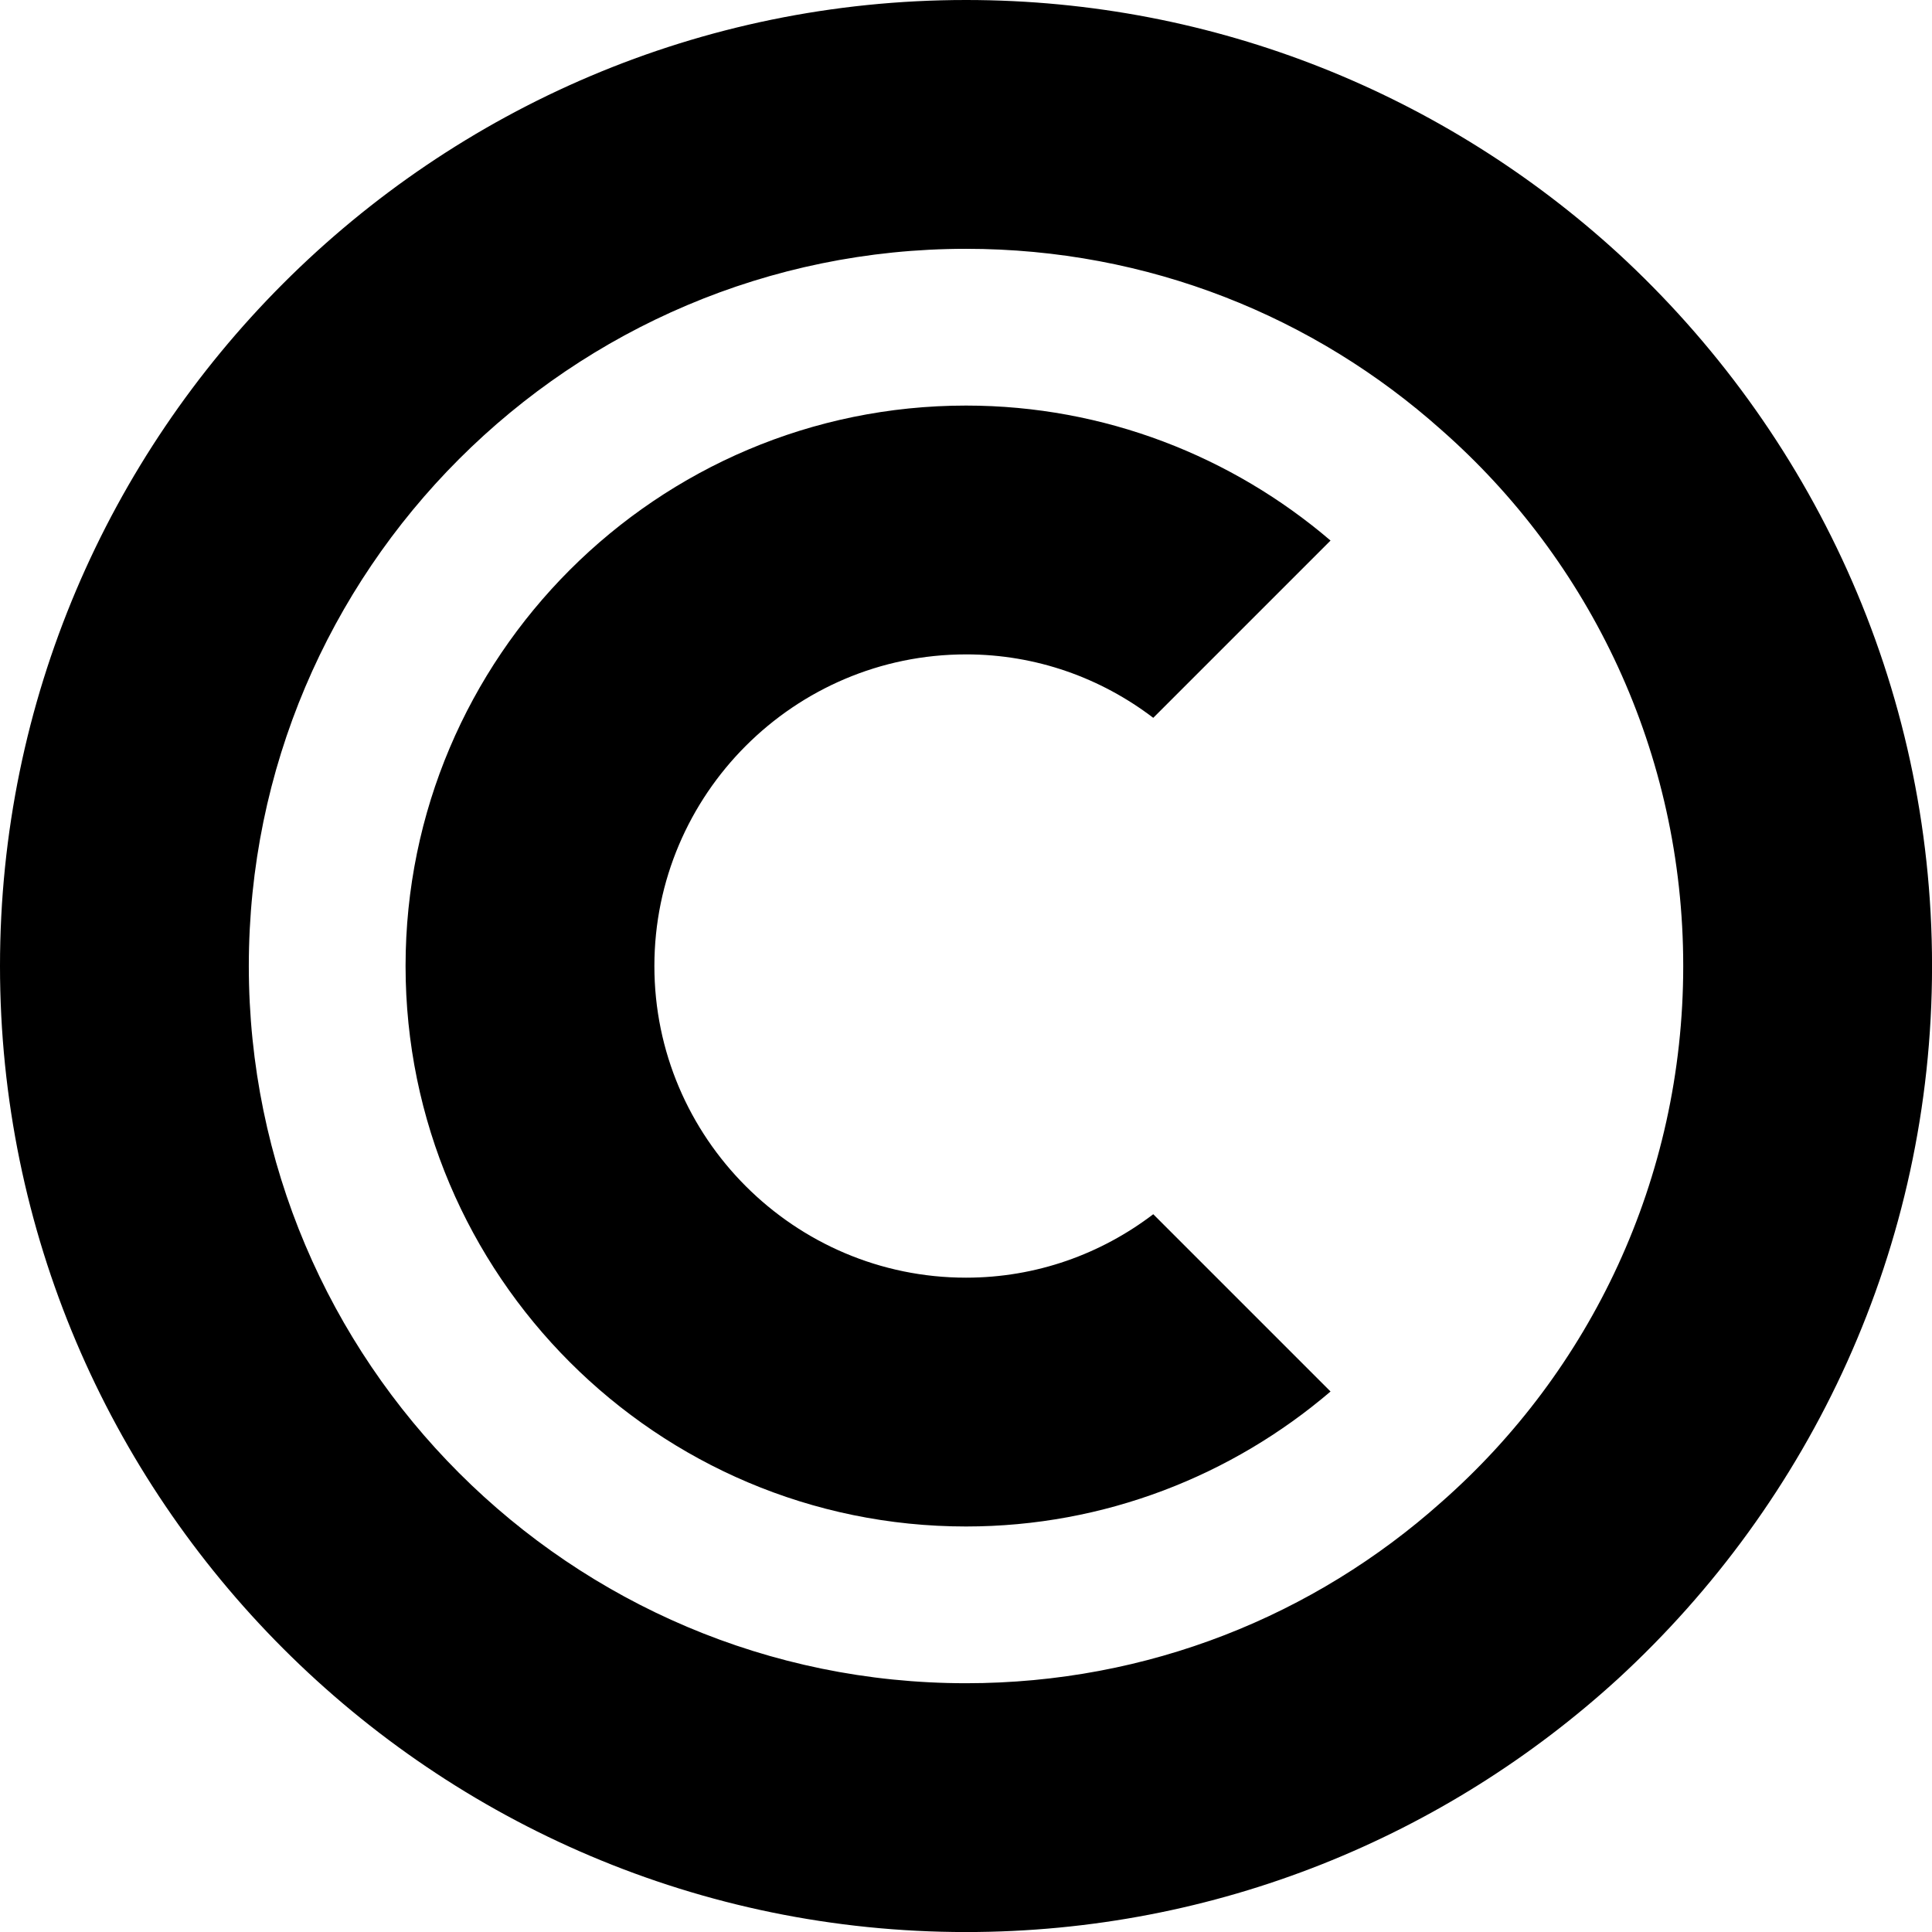 <?xml version="1.0" encoding="UTF-8"?><svg xmlns="http://www.w3.org/2000/svg" xmlns:xlink="http://www.w3.org/1999/xlink" data-name="Layer 1" height="1290.9" preserveAspectRatio="xMidYMid meet" version="1.0" viewBox="0.0 0.0 1290.9 1290.9" width="1290.9" zoomAndPan="magnify"><g id="change1_1"><path d="M1081.041,169.157C965.912,64.005,812.962,0,645.467,0,289.692,0,0,289.689,0,645.464s289.692,645.467,645.467,645.467c167.496,0,320.445-64.008,435.574-169.16,128.845-118.455,209.89-288.028,209.89-476.307s-81.045-357.853-209.89-476.307Zm-118.036,834.576c-84.789,75.644-195.76,120.948-317.538,120.948-264.337,0-479.217-214.88-479.217-479.217S381.13,166.25,645.467,166.25c121.778,0,232.749,45.302,317.538,120.946,99.332,87.28,161.676,215.709,161.676,358.269s-62.344,270.988-161.676,358.269Z"/></g><g id="change1_2"><path d="M645.467,437.236c46.966,0,90.19,15.794,125.104,42.395l118.452-118.452c-65.669-56.111-150.872-90.192-243.556-90.192-206.567,0-374.479,167.914-374.479,374.479s167.912,374.479,374.479,374.479c92.684,0,177.886-34.082,243.556-90.19l-118.452-118.455c-34.914,26.601-78.138,42.395-125.104,42.395-114.713,0-208.229-93.516-208.229-208.229s93.516-208.229,208.229-208.229Z"/></g></svg>